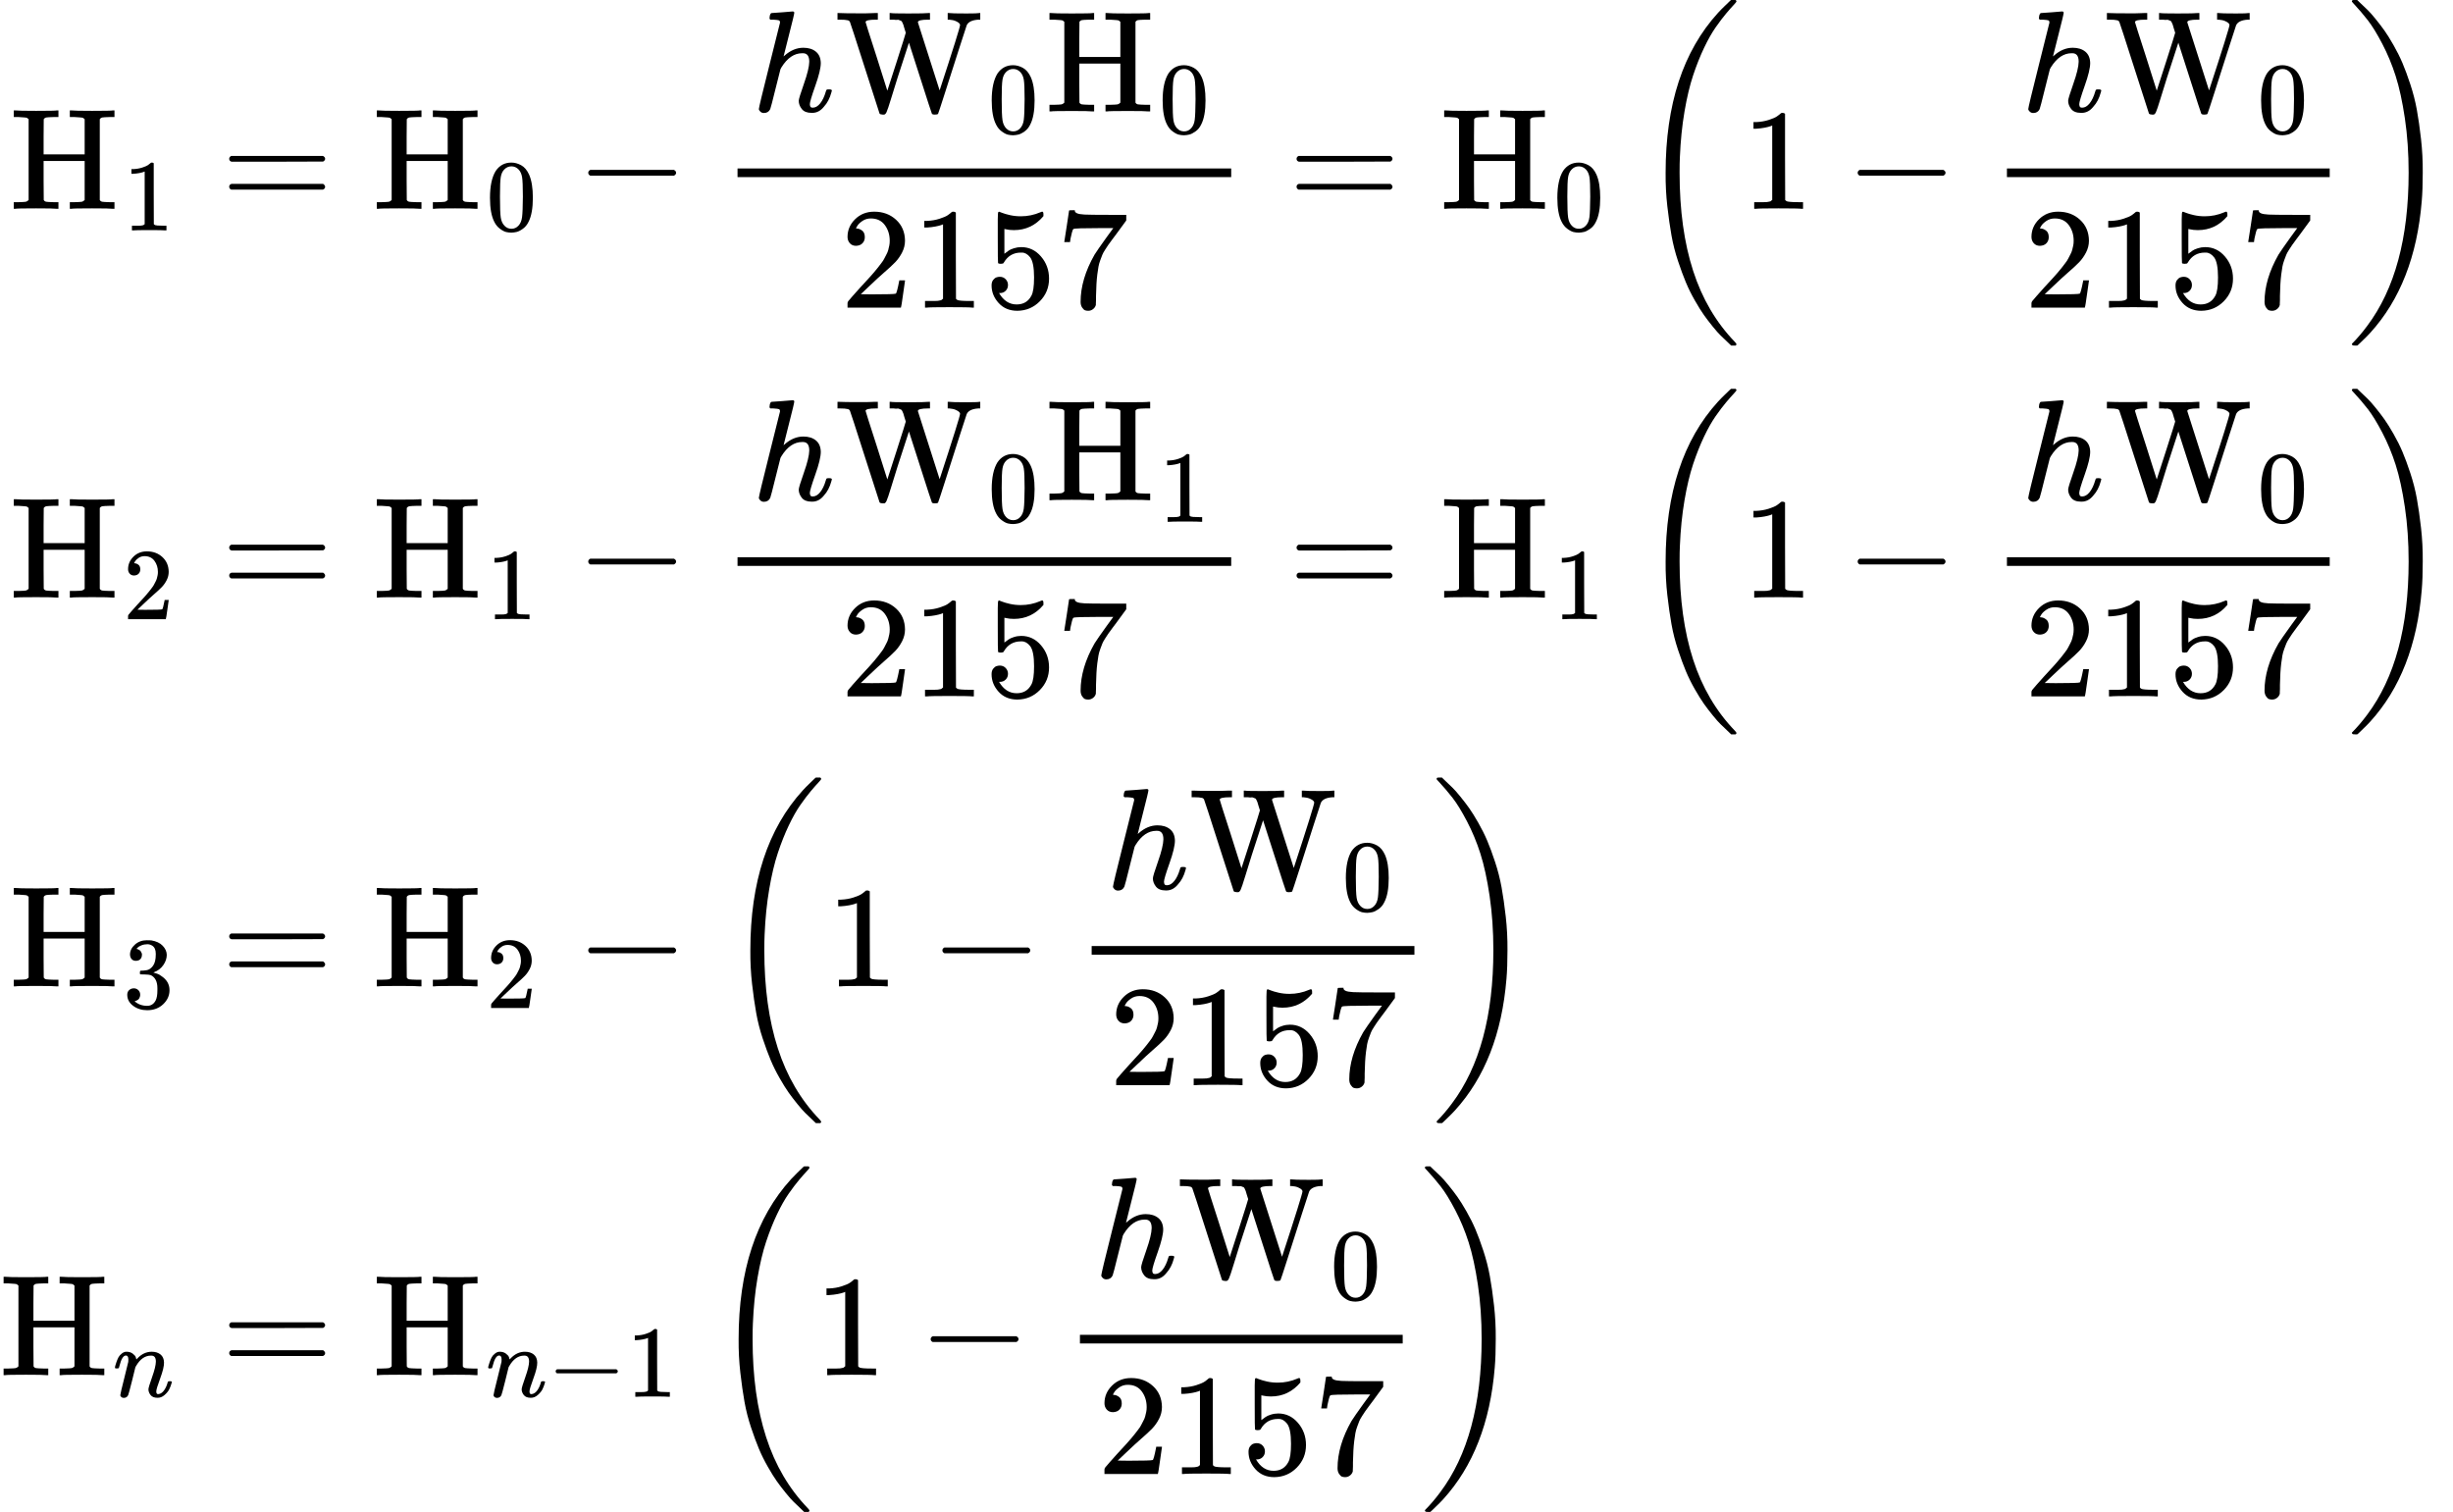 <svg version="1.1" style="vertical-align: -11.308ex;" xmlns="http://www.w3.org/2000/svg" width="17028.7px" height="10496px"   viewBox="0 -5498 17028.7 10496" xmlns:xlink="http://www.w3.org/1999/xlink"><defs><path id="MJX-5-TEX-N-48" d="M128 622Q121 629 117 631T101 634T58 637H25V683H36Q57 680 180 680Q315 680 324 683H335V637H302Q262 636 251 634T233 622L232 500V378H517V622Q510 629 506 631T490 634T447 637H414V683H425Q446 680 569 680Q704 680 713 683H724V637H691Q651 636 640 634T622 622V61Q628 51 639 49T691 46H724V0H713Q692 3 569 3Q434 3 425 0H414V46H447Q489 47 498 49T517 61V332H232V197L233 61Q239 51 250 49T302 46H335V0H324Q303 3 180 3Q45 3 36 0H25V46H58Q100 47 109 49T128 61V622Z"></path><path id="MJX-5-TEX-N-31" d="M213 578L200 573Q186 568 160 563T102 556H83V602H102Q149 604 189 617T245 641T273 663Q275 666 285 666Q294 666 302 660V361L303 61Q310 54 315 52T339 48T401 46H427V0H416Q395 3 257 3Q121 3 100 0H88V46H114Q136 46 152 46T177 47T193 50T201 52T207 57T213 61V578Z"></path><path id="MJX-5-TEX-N-3D" d="M56 347Q56 360 70 367H707Q722 359 722 347Q722 336 708 328L390 327H72Q56 332 56 347ZM56 153Q56 168 72 173H708Q722 163 722 153Q722 140 707 133H70Q56 140 56 153Z"></path><path id="MJX-5-TEX-N-30" d="M96 585Q152 666 249 666Q297 666 345 640T423 548Q460 465 460 320Q460 165 417 83Q397 41 362 16T301 -15T250 -22Q224 -22 198 -16T137 16T82 83Q39 165 39 320Q39 494 96 585ZM321 597Q291 629 250 629Q208 629 178 597Q153 571 145 525T137 333Q137 175 145 125T181 46Q209 16 250 16Q290 16 318 46Q347 76 354 130T362 333Q362 478 354 524T321 597Z"></path><path id="MJX-5-TEX-N-2212" d="M84 237T84 250T98 270H679Q694 262 694 250T679 230H98Q84 237 84 250Z"></path><path id="MJX-5-TEX-I-210E" d="M137 683Q138 683 209 688T282 694Q294 694 294 685Q294 674 258 534Q220 386 220 383Q220 381 227 388Q288 442 357 442Q411 442 444 415T478 336Q478 285 440 178T402 50Q403 36 407 31T422 26Q450 26 474 56T513 138Q516 149 519 151T535 153Q555 153 555 145Q555 144 551 130Q535 71 500 33Q466 -10 419 -10H414Q367 -10 346 17T325 74Q325 90 361 192T398 345Q398 404 354 404H349Q266 404 205 306L198 293L164 158Q132 28 127 16Q114 -11 83 -11Q69 -11 59 -2T48 16Q48 30 121 320L195 616Q195 629 188 632T149 637H128Q122 643 122 645T124 664Q129 683 137 683Z"></path><path id="MJX-5-TEX-N-57" d="M792 683Q810 680 914 680Q991 680 1003 683H1009V637H996Q931 633 915 598Q912 591 863 438T766 135T716 -17Q711 -22 694 -22Q676 -22 673 -15Q671 -13 593 231L514 477L435 234Q416 174 391 92T358 -6T341 -22H331Q314 -21 310 -15Q309 -14 208 302T104 622Q98 632 87 633Q73 637 35 637H18V683H27Q69 681 154 681Q164 681 181 681T216 681T249 682T276 683H287H298V637H285Q213 637 213 620Q213 616 289 381L364 144L427 339Q490 535 492 546Q487 560 482 578T475 602T468 618T461 628T449 633T433 636T408 637H380V683H388Q397 680 508 680Q629 680 650 683H660V637H647Q576 637 576 619L727 146Q869 580 869 600Q869 605 863 612T839 627T794 637H783V683H792Z"></path><path id="MJX-5-TEX-N-32" d="M109 429Q82 429 66 447T50 491Q50 562 103 614T235 666Q326 666 387 610T449 465Q449 422 429 383T381 315T301 241Q265 210 201 149L142 93L218 92Q375 92 385 97Q392 99 409 186V189H449V186Q448 183 436 95T421 3V0H50V19V31Q50 38 56 46T86 81Q115 113 136 137Q145 147 170 174T204 211T233 244T261 278T284 308T305 340T320 369T333 401T340 431T343 464Q343 527 309 573T212 619Q179 619 154 602T119 569T109 550Q109 549 114 549Q132 549 151 535T170 489Q170 464 154 447T109 429Z"></path><path id="MJX-5-TEX-N-35" d="M164 157Q164 133 148 117T109 101H102Q148 22 224 22Q294 22 326 82Q345 115 345 210Q345 313 318 349Q292 382 260 382H254Q176 382 136 314Q132 307 129 306T114 304Q97 304 95 310Q93 314 93 485V614Q93 664 98 664Q100 666 102 666Q103 666 123 658T178 642T253 634Q324 634 389 662Q397 666 402 666Q410 666 410 648V635Q328 538 205 538Q174 538 149 544L139 546V374Q158 388 169 396T205 412T256 420Q337 420 393 355T449 201Q449 109 385 44T229 -22Q148 -22 99 32T50 154Q50 178 61 192T84 210T107 214Q132 214 148 197T164 157Z"></path><path id="MJX-5-TEX-N-37" d="M55 458Q56 460 72 567L88 674Q88 676 108 676H128V672Q128 662 143 655T195 646T364 644H485V605L417 512Q408 500 387 472T360 435T339 403T319 367T305 330T292 284T284 230T278 162T275 80Q275 66 275 52T274 28V19Q270 2 255 -10T221 -22Q210 -22 200 -19T179 0T168 40Q168 198 265 368Q285 400 349 489L395 552H302Q128 552 119 546Q113 543 108 522T98 479L95 458V455H55V458Z"></path><path id="MJX-5-TEX-S3-28" d="M701 -940Q701 -943 695 -949H664Q662 -947 636 -922T591 -879T537 -818T475 -737T412 -636T350 -511T295 -362T250 -186T221 17T209 251Q209 962 573 1361Q596 1386 616 1405T649 1437T664 1450H695Q701 1444 701 1441Q701 1436 681 1415T629 1356T557 1261T476 1118T400 927T340 675T308 359Q306 321 306 250Q306 -139 400 -430T690 -924Q701 -936 701 -940Z"></path><path id="MJX-5-TEX-S3-29" d="M34 1438Q34 1446 37 1448T50 1450H56H71Q73 1448 99 1423T144 1380T198 1319T260 1238T323 1137T385 1013T440 864T485 688T514 485T526 251Q526 134 519 53Q472 -519 162 -860Q139 -885 119 -904T86 -936T71 -949H56Q43 -949 39 -947T34 -937Q88 -883 140 -813Q428 -430 428 251Q428 453 402 628T338 922T245 1146T145 1309T46 1425Q44 1427 42 1429T39 1433T36 1436L34 1438Z"></path><path id="MJX-5-TEX-N-33" d="M127 463Q100 463 85 480T69 524Q69 579 117 622T233 665Q268 665 277 664Q351 652 390 611T430 522Q430 470 396 421T302 350L299 348Q299 347 308 345T337 336T375 315Q457 262 457 175Q457 96 395 37T238 -22Q158 -22 100 21T42 130Q42 158 60 175T105 193Q133 193 151 175T169 130Q169 119 166 110T159 94T148 82T136 74T126 70T118 67L114 66Q165 21 238 21Q293 21 321 74Q338 107 338 175V195Q338 290 274 322Q259 328 213 329L171 330L168 332Q166 335 166 348Q166 366 174 366Q202 366 232 371Q266 376 294 413T322 525V533Q322 590 287 612Q265 626 240 626Q208 626 181 615T143 592T132 580H135Q138 579 143 578T153 573T165 566T175 555T183 540T186 520Q186 498 172 481T127 463Z"></path><path id="MJX-5-TEX-I-1D45B" d="M21 287Q22 293 24 303T36 341T56 388T89 425T135 442Q171 442 195 424T225 390T231 369Q231 367 232 367L243 378Q304 442 382 442Q436 442 469 415T503 336T465 179T427 52Q427 26 444 26Q450 26 453 27Q482 32 505 65T540 145Q542 153 560 153Q580 153 580 145Q580 144 576 130Q568 101 554 73T508 17T439 -10Q392 -10 371 17T350 73Q350 92 386 193T423 345Q423 404 379 404H374Q288 404 229 303L222 291L189 157Q156 26 151 16Q138 -11 108 -11Q95 -11 87 -5T76 7T74 17Q74 30 112 180T152 343Q153 348 153 366Q153 405 129 405Q91 405 66 305Q60 285 60 284Q58 278 41 278H27Q21 284 21 287Z"></path></defs><g stroke="currentColor" fill="currentColor" stroke-width="0" transform="scale(1,-1)"><g ><g ><g  transform="translate(0,4048.5)"><g  transform="translate(70.7,0)"><g ><g  ><g ><use  xlink:href="#MJX-5-TEX-N-48"></use></g></g><g  transform="translate(783,-150) scale(0.707)"><use  xlink:href="#MJX-5-TEX-N-31"></use></g></g></g><g  transform="translate(1257.3,0)"><g ></g><g  transform="translate(277.8,0)"><use  xlink:href="#MJX-5-TEX-N-3D"></use></g><g  transform="translate(1333.6,0)"><g  ><g ><use  xlink:href="#MJX-5-TEX-N-48"></use></g></g><g  transform="translate(783,-150) scale(0.707)"><use  xlink:href="#MJX-5-TEX-N-30"></use></g></g><g  transform="translate(2742.3,0)"><use  xlink:href="#MJX-5-TEX-N-2212"></use></g><g  transform="translate(3742.6,0)"><g  transform="translate(220,676)"><g ><use  xlink:href="#MJX-5-TEX-I-210E"></use></g><g  transform="translate(576,0)"><g  ><g ><use  xlink:href="#MJX-5-TEX-N-57"></use></g></g><g  transform="translate(1061,-150) scale(0.707)"><use  xlink:href="#MJX-5-TEX-N-30"></use></g></g><g  transform="translate(2040.6,0)"><g  ><g ><use  xlink:href="#MJX-5-TEX-N-48"></use></g></g><g  transform="translate(783,-150) scale(0.707)"><use  xlink:href="#MJX-5-TEX-N-30"></use></g></g></g><g  transform="translate(833.6,-686)"><use  xlink:href="#MJX-5-TEX-N-32"></use><use  xlink:href="#MJX-5-TEX-N-31" transform="translate(500,0)"></use><use  xlink:href="#MJX-5-TEX-N-35" transform="translate(1000,0)"></use><use  xlink:href="#MJX-5-TEX-N-37" transform="translate(1500,0)"></use></g><rect width="3427.1" height="60" x="120" y="220"></rect></g><g  transform="translate(7687.4,0)"><use  xlink:href="#MJX-5-TEX-N-3D"></use></g><g  transform="translate(8743.2,0)"><g  ><g ><use  xlink:href="#MJX-5-TEX-N-48"></use></g></g><g  transform="translate(783,-150) scale(0.707)"><use  xlink:href="#MJX-5-TEX-N-30"></use></g></g><g  transform="translate(10096.4,0)"><g  transform="translate(0 -0.5)"><use  xlink:href="#MJX-5-TEX-S3-28"></use></g><g  transform="translate(736,0)"><use  xlink:href="#MJX-5-TEX-N-31"></use></g><g  transform="translate(1458.2,0)"><use  xlink:href="#MJX-5-TEX-N-2212"></use></g><g  transform="translate(2458.4,0)"><g  transform="translate(220,676)"><g ><use  xlink:href="#MJX-5-TEX-I-210E"></use></g><g  transform="translate(576,0)"><g  ><g ><use  xlink:href="#MJX-5-TEX-N-57"></use></g></g><g  transform="translate(1061,-150) scale(0.707)"><use  xlink:href="#MJX-5-TEX-N-30"></use></g></g></g><g  transform="translate(240.3,-686)"><use  xlink:href="#MJX-5-TEX-N-32"></use><use  xlink:href="#MJX-5-TEX-N-31" transform="translate(500,0)"></use><use  xlink:href="#MJX-5-TEX-N-35" transform="translate(1000,0)"></use><use  xlink:href="#MJX-5-TEX-N-37" transform="translate(1500,0)"></use></g><rect width="2240.6" height="60" x="120" y="220"></rect></g><g  transform="translate(4939,0) translate(0 -0.5)"><use  xlink:href="#MJX-5-TEX-S3-29"></use></g></g></g></g><g  transform="translate(0,1349.5)"><g  transform="translate(70.7,0)"><g ><g  ><g ><use  xlink:href="#MJX-5-TEX-N-48"></use></g></g><g  transform="translate(783,-150) scale(0.707)"><use  xlink:href="#MJX-5-TEX-N-32"></use></g></g></g><g  transform="translate(1257.3,0)"><g ></g><g  transform="translate(277.8,0)"><use  xlink:href="#MJX-5-TEX-N-3D"></use></g><g  transform="translate(1333.6,0)"><g  ><g ><use  xlink:href="#MJX-5-TEX-N-48"></use></g></g><g  transform="translate(783,-150) scale(0.707)"><use  xlink:href="#MJX-5-TEX-N-31"></use></g></g><g  transform="translate(2742.3,0)"><use  xlink:href="#MJX-5-TEX-N-2212"></use></g><g  transform="translate(3742.6,0)"><g  transform="translate(220,676)"><g ><use  xlink:href="#MJX-5-TEX-I-210E"></use></g><g  transform="translate(576,0)"><g  ><g ><use  xlink:href="#MJX-5-TEX-N-57"></use></g></g><g  transform="translate(1061,-150) scale(0.707)"><use  xlink:href="#MJX-5-TEX-N-30"></use></g></g><g  transform="translate(2040.6,0)"><g  ><g ><use  xlink:href="#MJX-5-TEX-N-48"></use></g></g><g  transform="translate(783,-150) scale(0.707)"><use  xlink:href="#MJX-5-TEX-N-31"></use></g></g></g><g  transform="translate(833.6,-686)"><use  xlink:href="#MJX-5-TEX-N-32"></use><use  xlink:href="#MJX-5-TEX-N-31" transform="translate(500,0)"></use><use  xlink:href="#MJX-5-TEX-N-35" transform="translate(1000,0)"></use><use  xlink:href="#MJX-5-TEX-N-37" transform="translate(1500,0)"></use></g><rect width="3427.1" height="60" x="120" y="220"></rect></g><g  transform="translate(7687.4,0)"><use  xlink:href="#MJX-5-TEX-N-3D"></use></g><g  transform="translate(8743.2,0)"><g  ><g ><use  xlink:href="#MJX-5-TEX-N-48"></use></g></g><g  transform="translate(783,-150) scale(0.707)"><use  xlink:href="#MJX-5-TEX-N-31"></use></g></g><g  transform="translate(10096.4,0)"><g  transform="translate(0 -0.5)"><use  xlink:href="#MJX-5-TEX-S3-28"></use></g><g  transform="translate(736,0)"><use  xlink:href="#MJX-5-TEX-N-31"></use></g><g  transform="translate(1458.2,0)"><use  xlink:href="#MJX-5-TEX-N-2212"></use></g><g  transform="translate(2458.4,0)"><g  transform="translate(220,676)"><g ><use  xlink:href="#MJX-5-TEX-I-210E"></use></g><g  transform="translate(576,0)"><g  ><g ><use  xlink:href="#MJX-5-TEX-N-57"></use></g></g><g  transform="translate(1061,-150) scale(0.707)"><use  xlink:href="#MJX-5-TEX-N-30"></use></g></g></g><g  transform="translate(240.3,-686)"><use  xlink:href="#MJX-5-TEX-N-32"></use><use  xlink:href="#MJX-5-TEX-N-31" transform="translate(500,0)"></use><use  xlink:href="#MJX-5-TEX-N-35" transform="translate(1000,0)"></use><use  xlink:href="#MJX-5-TEX-N-37" transform="translate(1500,0)"></use></g><rect width="2240.6" height="60" x="120" y="220"></rect></g><g  transform="translate(4939,0) translate(0 -0.5)"><use  xlink:href="#MJX-5-TEX-S3-29"></use></g></g></g></g><g  transform="translate(0,-1349.5)"><g  transform="translate(70.7,0)"><g ><g  ><g ><use  xlink:href="#MJX-5-TEX-N-48"></use></g></g><g  transform="translate(783,-150) scale(0.707)"><use  xlink:href="#MJX-5-TEX-N-33"></use></g></g></g><g  transform="translate(1257.3,0)"><g ></g><g  transform="translate(277.8,0)"><use  xlink:href="#MJX-5-TEX-N-3D"></use></g><g  transform="translate(1333.6,0)"><g  ><g ><use  xlink:href="#MJX-5-TEX-N-48"></use></g></g><g  transform="translate(783,-150) scale(0.707)"><use  xlink:href="#MJX-5-TEX-N-32"></use></g></g><g  transform="translate(2742.3,0)"><use  xlink:href="#MJX-5-TEX-N-2212"></use></g><g  transform="translate(3742.6,0)"><g  transform="translate(0 -0.5)"><use  xlink:href="#MJX-5-TEX-S3-28"></use></g><g  transform="translate(736,0)"><use  xlink:href="#MJX-5-TEX-N-31"></use></g><g  transform="translate(1458.2,0)"><use  xlink:href="#MJX-5-TEX-N-2212"></use></g><g  transform="translate(2458.4,0)"><g  transform="translate(220,676)"><g ><use  xlink:href="#MJX-5-TEX-I-210E"></use></g><g  transform="translate(576,0)"><g  ><g ><use  xlink:href="#MJX-5-TEX-N-57"></use></g></g><g  transform="translate(1061,-150) scale(0.707)"><use  xlink:href="#MJX-5-TEX-N-30"></use></g></g></g><g  transform="translate(240.3,-686)"><use  xlink:href="#MJX-5-TEX-N-32"></use><use  xlink:href="#MJX-5-TEX-N-31" transform="translate(500,0)"></use><use  xlink:href="#MJX-5-TEX-N-35" transform="translate(1000,0)"></use><use  xlink:href="#MJX-5-TEX-N-37" transform="translate(1500,0)"></use></g><rect width="2240.6" height="60" x="120" y="220"></rect></g><g  transform="translate(4939,0) translate(0 -0.5)"><use  xlink:href="#MJX-5-TEX-S3-29"></use></g></g></g></g><g  transform="translate(0,-4048.5)"><g ><g ><g  ><g ><use  xlink:href="#MJX-5-TEX-N-48"></use></g></g><g  transform="translate(783,-150) scale(0.707)"><use  xlink:href="#MJX-5-TEX-I-1D45B"></use></g></g></g><g  transform="translate(1257.3,0)"><g ></g><g  transform="translate(277.8,0)"><use  xlink:href="#MJX-5-TEX-N-3D"></use></g><g  transform="translate(1333.6,0)"><g  ><g ><use  xlink:href="#MJX-5-TEX-N-48"></use></g></g><g  transform="translate(783,-150) scale(0.707)" ><g ><use  xlink:href="#MJX-5-TEX-I-1D45B"></use></g><g  transform="translate(600,0)"><use  xlink:href="#MJX-5-TEX-N-2212"></use></g><g  transform="translate(1378,0)"><use  xlink:href="#MJX-5-TEX-N-31"></use></g></g></g><g  transform="translate(3661.2,0)"><g  transform="translate(0 -0.5)"><use  xlink:href="#MJX-5-TEX-S3-28"></use></g><g  transform="translate(736,0)"><use  xlink:href="#MJX-5-TEX-N-31"></use></g><g  transform="translate(1458.2,0)"><use  xlink:href="#MJX-5-TEX-N-2212"></use></g><g  transform="translate(2458.4,0)"><g  transform="translate(220,676)"><g ><use  xlink:href="#MJX-5-TEX-I-210E"></use></g><g  transform="translate(576,0)"><g  ><g ><use  xlink:href="#MJX-5-TEX-N-57"></use></g></g><g  transform="translate(1061,-150) scale(0.707)"><use  xlink:href="#MJX-5-TEX-N-30"></use></g></g></g><g  transform="translate(240.3,-686)"><use  xlink:href="#MJX-5-TEX-N-32"></use><use  xlink:href="#MJX-5-TEX-N-31" transform="translate(500,0)"></use><use  xlink:href="#MJX-5-TEX-N-35" transform="translate(1000,0)"></use><use  xlink:href="#MJX-5-TEX-N-37" transform="translate(1500,0)"></use></g><rect width="2240.6" height="60" x="120" y="220"></rect></g><g  transform="translate(4939,0) translate(0 -0.5)"><use  xlink:href="#MJX-5-TEX-S3-29"></use></g></g></g></g></g></g></g></svg>